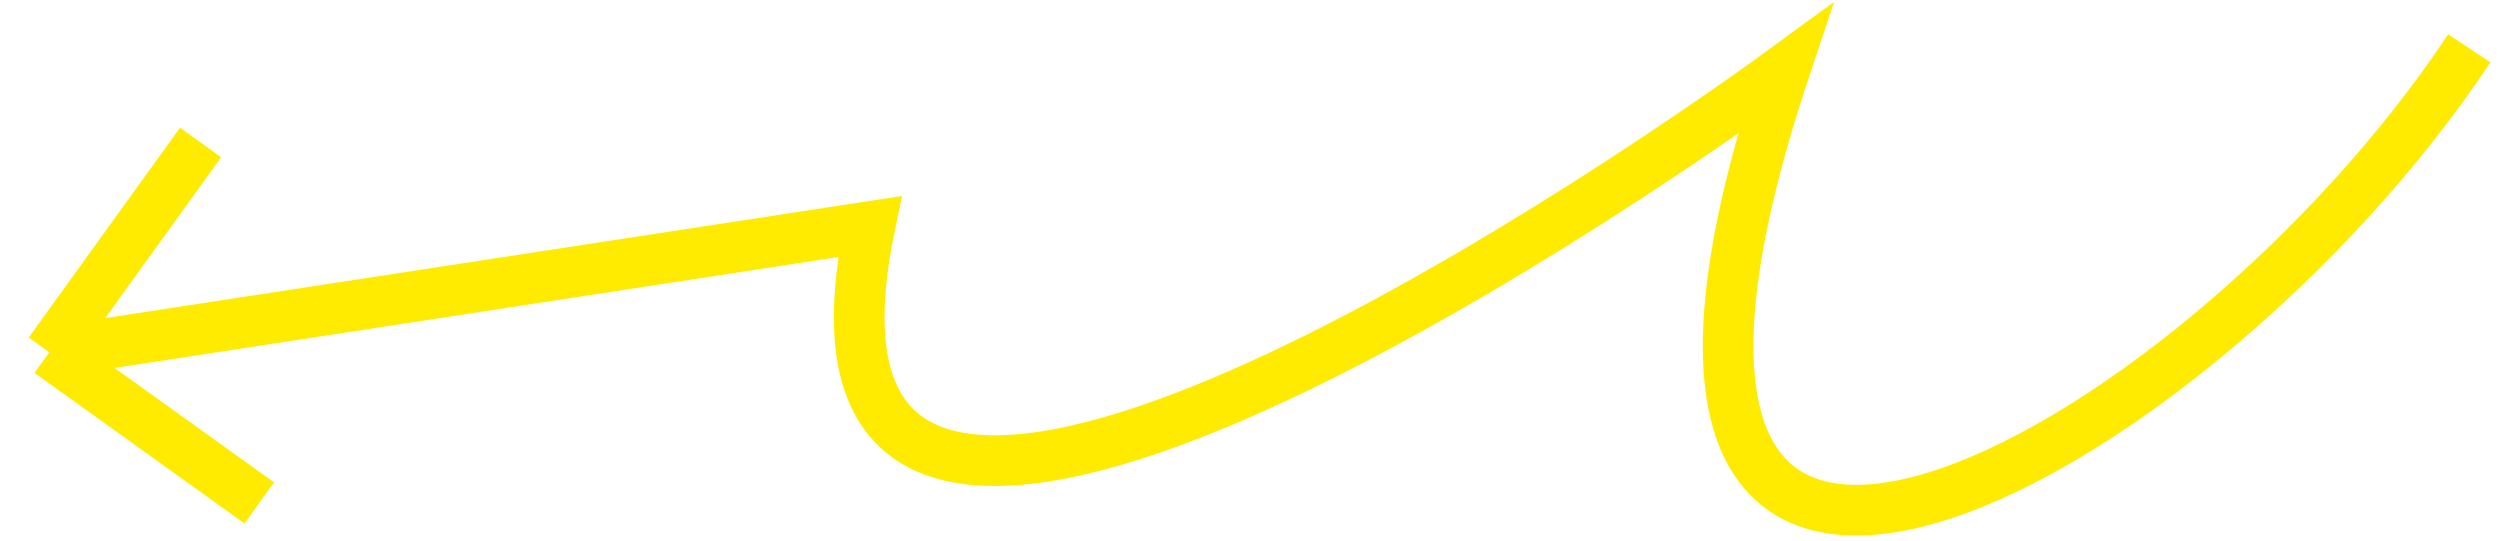 <?xml version="1.0" encoding="UTF-8"?> <svg xmlns="http://www.w3.org/2000/svg" width="148" height="32" viewBox="0 0 148 32" fill="none"> <path d="M2.918 20.857L51.493 13.412C44.71 46.012 94.975 11.91 105.667 4.095C90.618 49.146 130.047 27.242 146.18 2.859M2.918 20.857L15.348 29.773M2.918 20.857L11.876 8.434" stroke="#FFEB00" stroke-width="3"></path> </svg> 